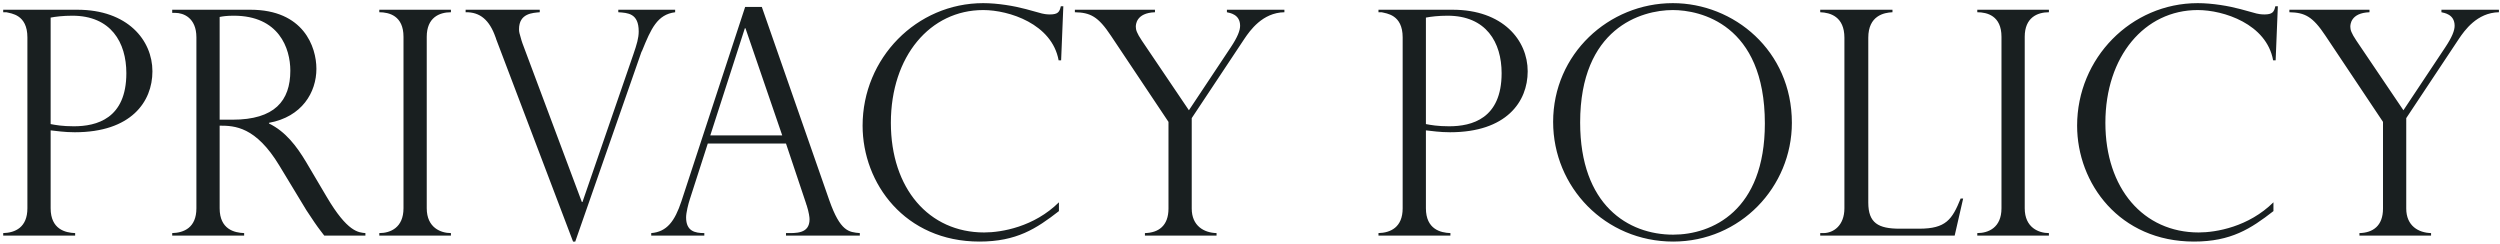 <svg width="573" height="56" viewBox="0 0 573 56" fill="none" xmlns="http://www.w3.org/2000/svg">
<path d="M0.736 2.808V2.232L17.728 2.232C29.248 2.232 34.936 9.216 34.936 16.344C34.936 23.328 30.04 30.312 17.152 30.312C14.776 30.312 12.976 30.024 11.608 29.88L11.608 47.736C11.608 52.56 14.992 53.352 17.224 53.424V54H0.736V53.424C3.472 53.352 6.28 52.128 6.28 47.736L6.28 8.568C6.28 3.312 2.536 3.096 1.456 2.808H0.736ZM11.608 4.032L11.608 28.44C12.76 28.656 14.272 28.944 16.936 28.944C22.12 28.944 28.96 27.216 28.96 16.776C28.96 9.72 25.432 3.6 16.576 3.6C14.416 3.6 12.76 3.816 11.608 4.032ZM40.191 2.952H39.471V2.232L57.399 2.232C69.567 2.232 72.519 10.728 72.519 15.768C72.519 21.168 69.207 26.784 61.647 28.152V28.296C65.463 30.168 67.983 33.48 70.215 37.224L74.895 45.144C79.647 53.208 82.167 53.28 83.751 53.424V54H74.319C73.743 53.208 73.167 52.56 72.087 50.976C71.439 50.04 70.287 48.24 70.215 48.168L64.023 37.944C58.623 29.016 53.799 28.8 50.343 28.8V47.736C50.343 52.56 53.727 53.352 55.959 53.424V54H39.471V53.424C42.135 53.352 45.015 52.2 45.015 47.736L45.015 8.568C45.015 4.032 41.991 2.952 40.191 2.952ZM50.343 27.432L53.295 27.432C62.943 27.432 66.543 23.112 66.543 16.2C66.543 11.088 63.951 3.6 53.583 3.6C51.927 3.6 51.063 3.744 50.343 3.888L50.343 27.432ZM103.353 2.232V2.808C100.689 2.808 97.809 4.032 97.809 8.424L97.809 47.736C97.809 52.2 101.049 53.424 103.353 53.424V54H86.937V53.424C89.457 53.424 92.481 52.2 92.481 47.736L92.481 8.424C92.481 3.6 89.169 2.808 86.937 2.808V2.232L103.353 2.232ZM154.744 2.232V2.808C150.64 3.312 149.2 6.624 147.184 11.592C147.112 11.664 146.896 12.168 146.824 12.456L131.848 55.368H131.344L113.704 8.928C113.704 8.856 113.632 8.64 113.56 8.496C112.192 4.608 110.032 2.736 106.72 2.808V2.232L123.712 2.232V2.808C122.128 2.952 118.96 3.024 118.96 6.696C118.96 7.344 119.032 7.56 119.536 9.288C119.608 9.504 119.68 9.792 119.752 9.936L133.36 46.296H133.504L145.168 12.456C145.96 10.152 146.392 8.712 146.392 7.2C146.392 3.024 143.872 2.952 141.712 2.808V2.232L154.744 2.232ZM174.606 1.584L190.086 45.936C192.606 53.064 194.55 53.208 197.07 53.424V54L180.15 54V53.424C182.382 53.424 185.55 53.64 185.55 50.256C185.55 49.824 185.406 48.672 184.902 47.088C184.83 46.944 184.758 46.728 184.758 46.656L180.15 32.904H162.222L158.118 45.648C157.758 46.728 157.254 48.744 157.254 49.824C157.254 52.992 159.27 53.424 161.43 53.424V54L149.262 54V53.424C152.862 53.136 154.662 50.688 156.174 46.152L170.79 1.584L174.606 1.584ZM162.798 31.032L179.286 31.032L170.862 6.48H170.718L162.798 31.032ZM243.211 13.824H242.635C241.123 5.472 231.259 2.304 225.355 2.304C213.187 2.304 204.187 12.888 204.187 28.152C204.187 43.2 212.899 53.28 225.571 53.28C229.603 53.28 237.019 51.984 242.707 46.368V48.384C237.523 52.416 232.987 55.368 224.491 55.368C207.427 55.368 197.707 42.048 197.707 28.8C197.707 13.32 210.091 0.72 225.355 0.72C228.667 0.72 232.483 1.368 235.147 2.088L238.819 3.096C239.179 3.168 239.755 3.312 240.619 3.312C242.491 3.312 242.851 2.736 243.139 1.44H243.715L243.211 13.824ZM294.385 2.232V2.808C289.345 2.88 286.465 7.056 285.241 8.856L273.145 27.072V47.808C273.145 51.768 275.953 53.352 278.833 53.424V54H262.417V53.424C265.513 53.352 267.817 51.768 267.817 47.808V27.936L254.641 8.208C251.689 3.744 249.889 2.88 246.361 2.808V2.232L264.721 2.232V2.808C260.329 2.952 260.329 5.76 260.329 6.12C260.329 6.84 260.545 7.56 261.697 9.288L272.497 25.272L282.073 10.872C283.657 8.496 284.233 6.984 284.233 5.904C284.233 3.24 281.785 2.952 281.209 2.808V2.232L294.385 2.232ZM315.947 2.808V2.232L332.939 2.232C344.459 2.232 350.147 9.216 350.147 16.344C350.147 23.328 345.251 30.312 332.363 30.312C329.987 30.312 328.187 30.024 326.819 29.88V47.736C326.819 52.56 330.203 53.352 332.435 53.424V54L315.947 54V53.424C318.683 53.352 321.491 52.128 321.491 47.736V8.568C321.491 3.312 317.747 3.096 316.667 2.808L315.947 2.808ZM326.819 4.032V28.44C327.971 28.656 329.483 28.944 332.147 28.944C337.331 28.944 344.171 27.216 344.171 16.776C344.171 9.72 340.643 3.6 331.787 3.6C329.627 3.6 327.971 3.816 326.819 4.032ZM410.698 28.152C410.698 42.84 398.89 55.368 383.482 55.368C367.93 55.368 355.978 42.912 355.978 27.936C355.978 12.384 368.722 0.72 383.41 0.72C397.378 0.72 410.698 11.592 410.698 28.152ZM404.506 28.296C404.506 5.472 389.602 2.304 383.41 2.304C376.138 2.304 362.17 6.48 362.17 28.08C362.17 47.016 373.186 53.784 383.482 53.784C392.41 53.784 404.506 48.312 404.506 28.296ZM417.195 53.424L417.915 53.424C420.219 53.424 422.739 51.696 422.739 47.736V8.64C422.739 3.816 419.499 2.88 417.195 2.808V2.232L433.755 2.232V2.808C431.811 2.88 428.211 3.6 428.211 8.64V46.44C428.211 51.12 430.515 52.416 435.411 52.416H439.875C445.995 52.416 447.435 50.328 449.379 45.504H449.955L448.011 54L417.195 54V53.424ZM469.611 2.232V2.808C466.947 2.808 464.067 4.032 464.067 8.424V47.736C464.067 52.2 467.307 53.424 469.611 53.424V54L453.195 54V53.424C455.715 53.424 458.739 52.2 458.739 47.736V8.424C458.739 3.6 455.427 2.808 453.195 2.808V2.232L469.611 2.232ZM521.578 13.824H521.002C519.49 5.472 509.626 2.304 503.722 2.304C491.554 2.304 482.554 12.888 482.554 28.152C482.554 43.2 491.266 53.28 503.938 53.28C507.97 53.28 515.386 51.984 521.074 46.368V48.384C515.89 52.416 511.354 55.368 502.858 55.368C485.794 55.368 476.074 42.048 476.074 28.8C476.074 13.32 488.458 0.72 503.722 0.72C507.034 0.72 510.85 1.368 513.514 2.088L517.186 3.096C517.546 3.168 518.122 3.312 518.986 3.312C520.858 3.312 521.218 2.736 521.506 1.44L522.082 1.44L521.578 13.824ZM572.752 2.232V2.808C567.712 2.88 564.832 7.056 563.608 8.856L551.512 27.072V47.808C551.512 51.768 554.32 53.352 557.2 53.424V54L540.784 54V53.424C543.88 53.352 546.184 51.768 546.184 47.808V27.936L533.008 8.208C530.056 3.744 528.256 2.88 524.728 2.808V2.232L543.088 2.232V2.808C538.696 2.952 538.696 5.76 538.696 6.12C538.696 6.84 538.912 7.56 540.064 9.288L550.864 25.272L560.44 10.872C562.024 8.496 562.6 6.984 562.6 5.904C562.6 3.24 560.152 2.952 559.576 2.808V2.232L572.752 2.232Z" fill="#191F20"/>
</svg>
